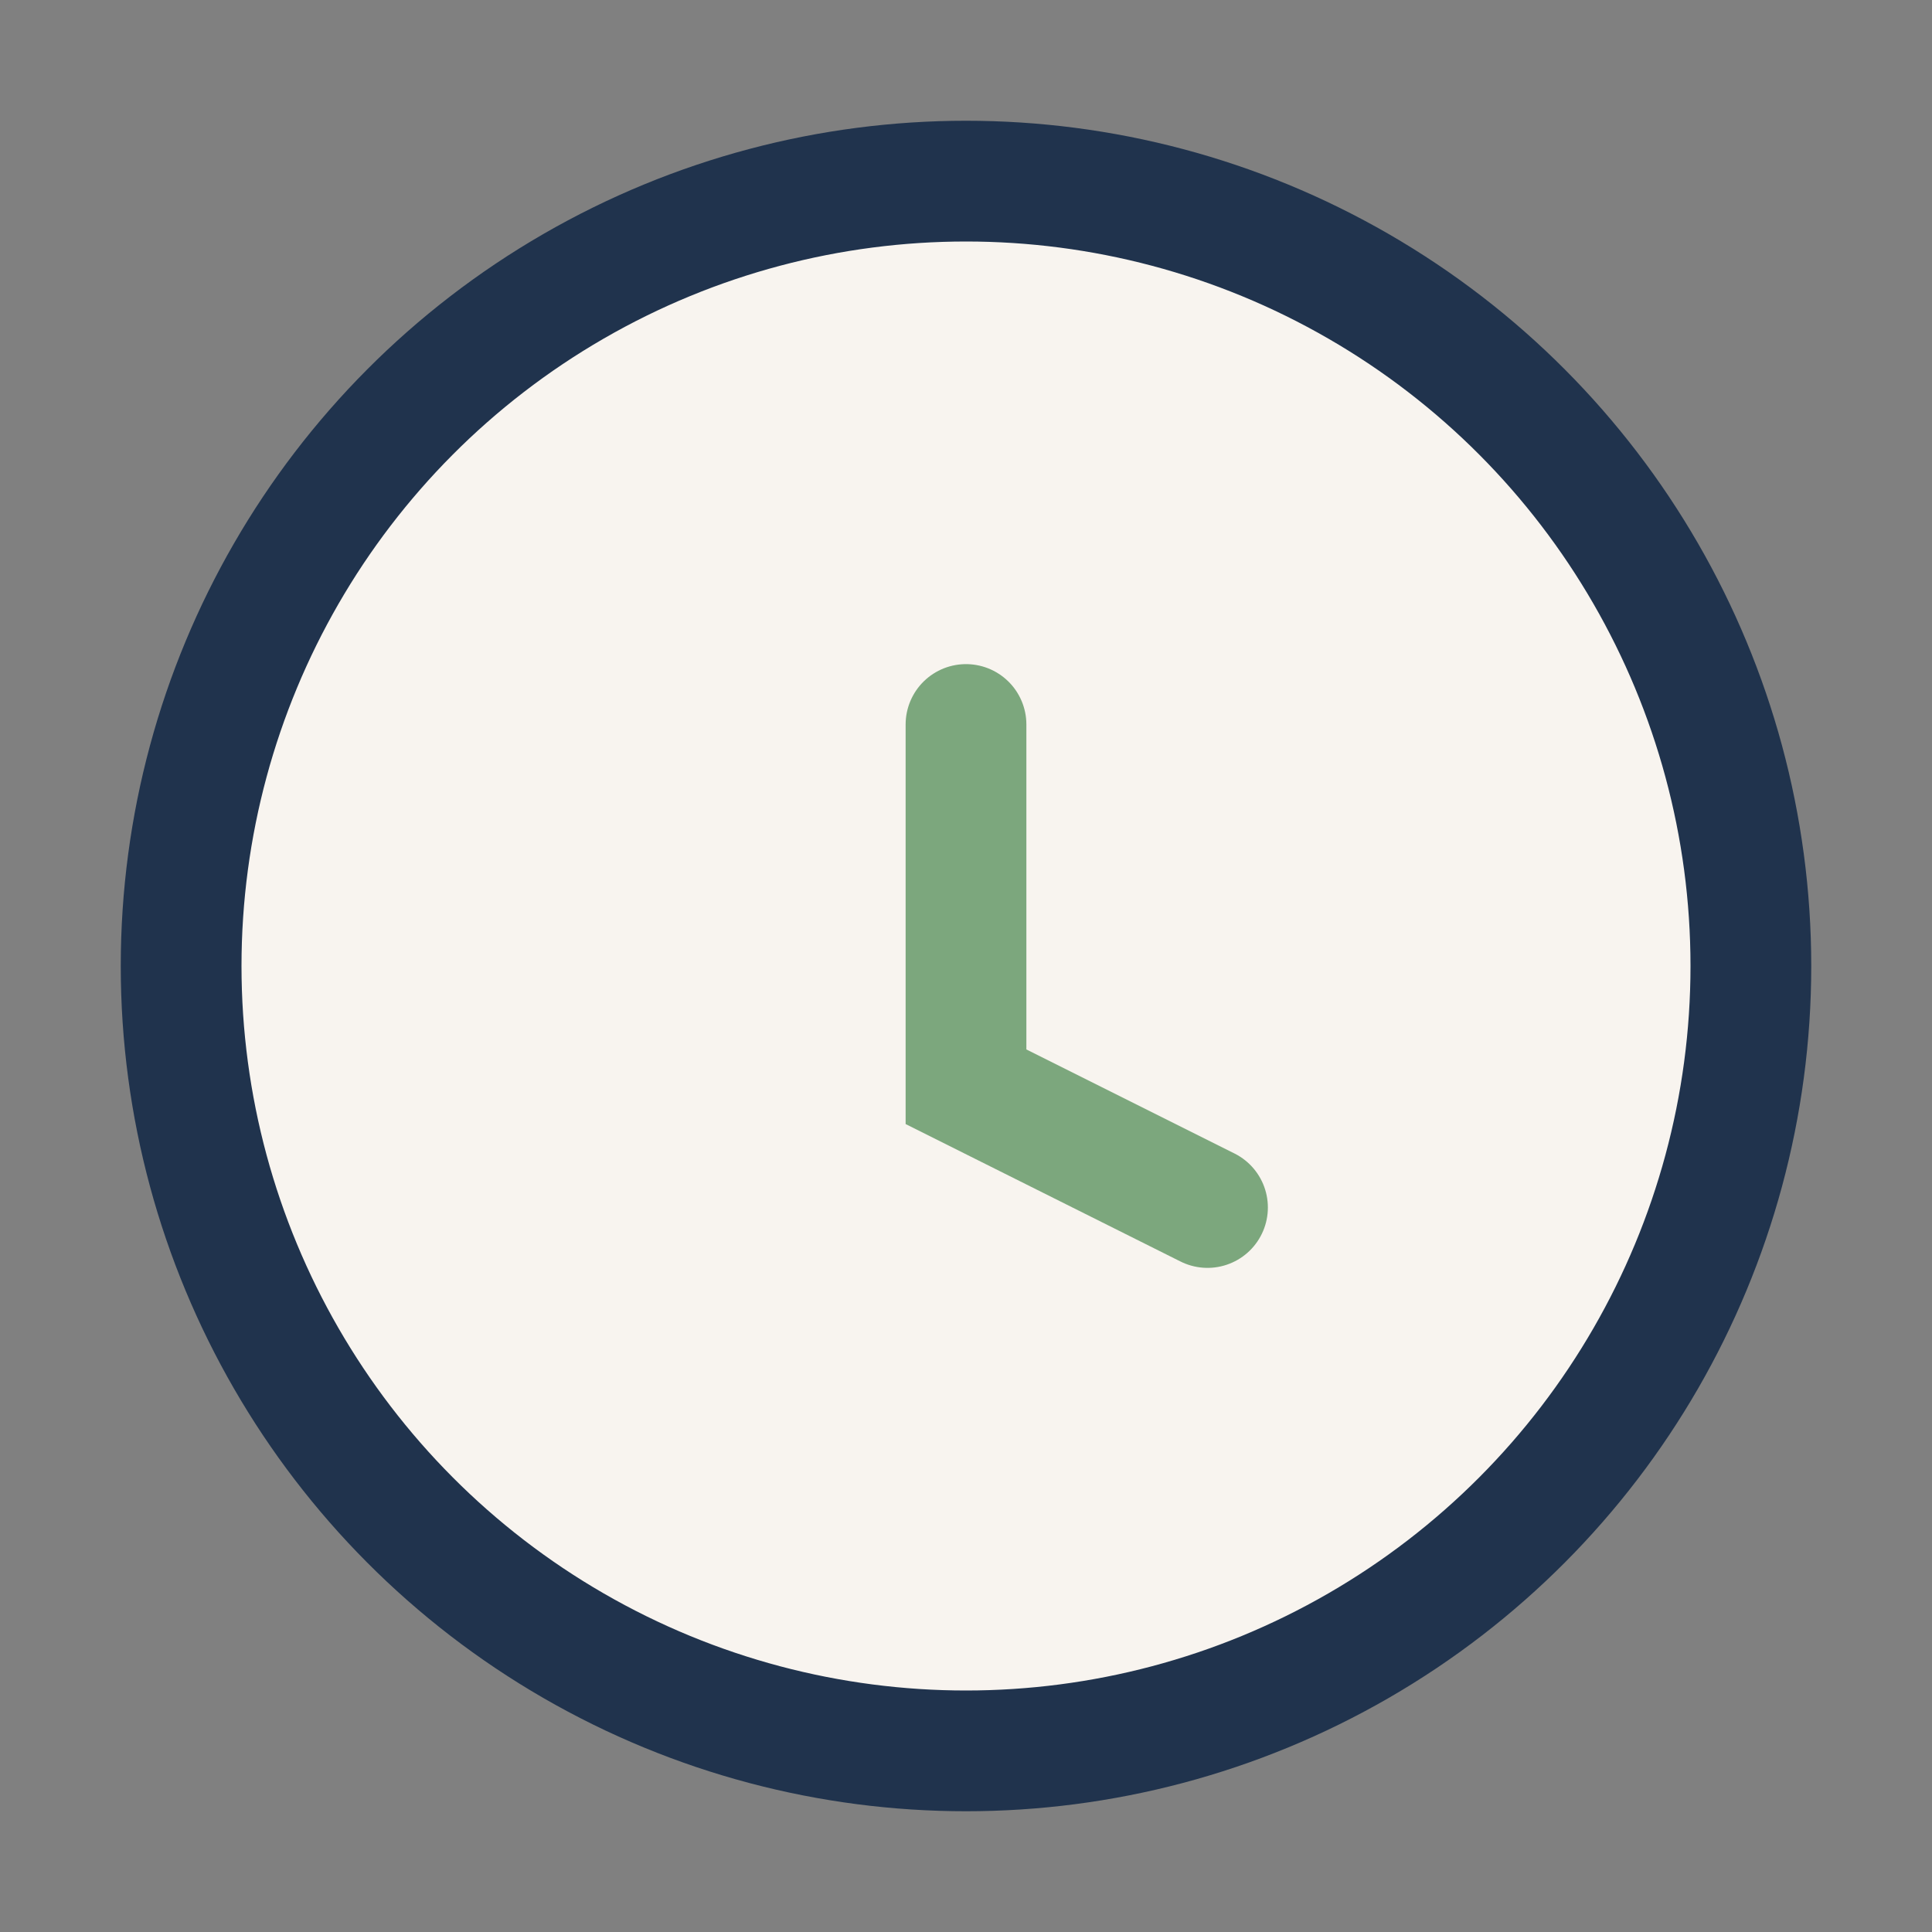 <?xml version="1.0" encoding="UTF-8"?>
<svg xmlns="http://www.w3.org/2000/svg" width="32" height="32" viewBox="0 0 32 32"><rect x="0" y="0" width="32" height="32" fill="#808080" stroke="none"/><circle cx="16" cy="16" r="13" fill="#F8F4EF" stroke="#20334D" stroke-width="2"/><path d="M16 12v6l4 2" stroke="#7CA77D" stroke-width="2" fill="none" stroke-linecap="round"/></svg>
